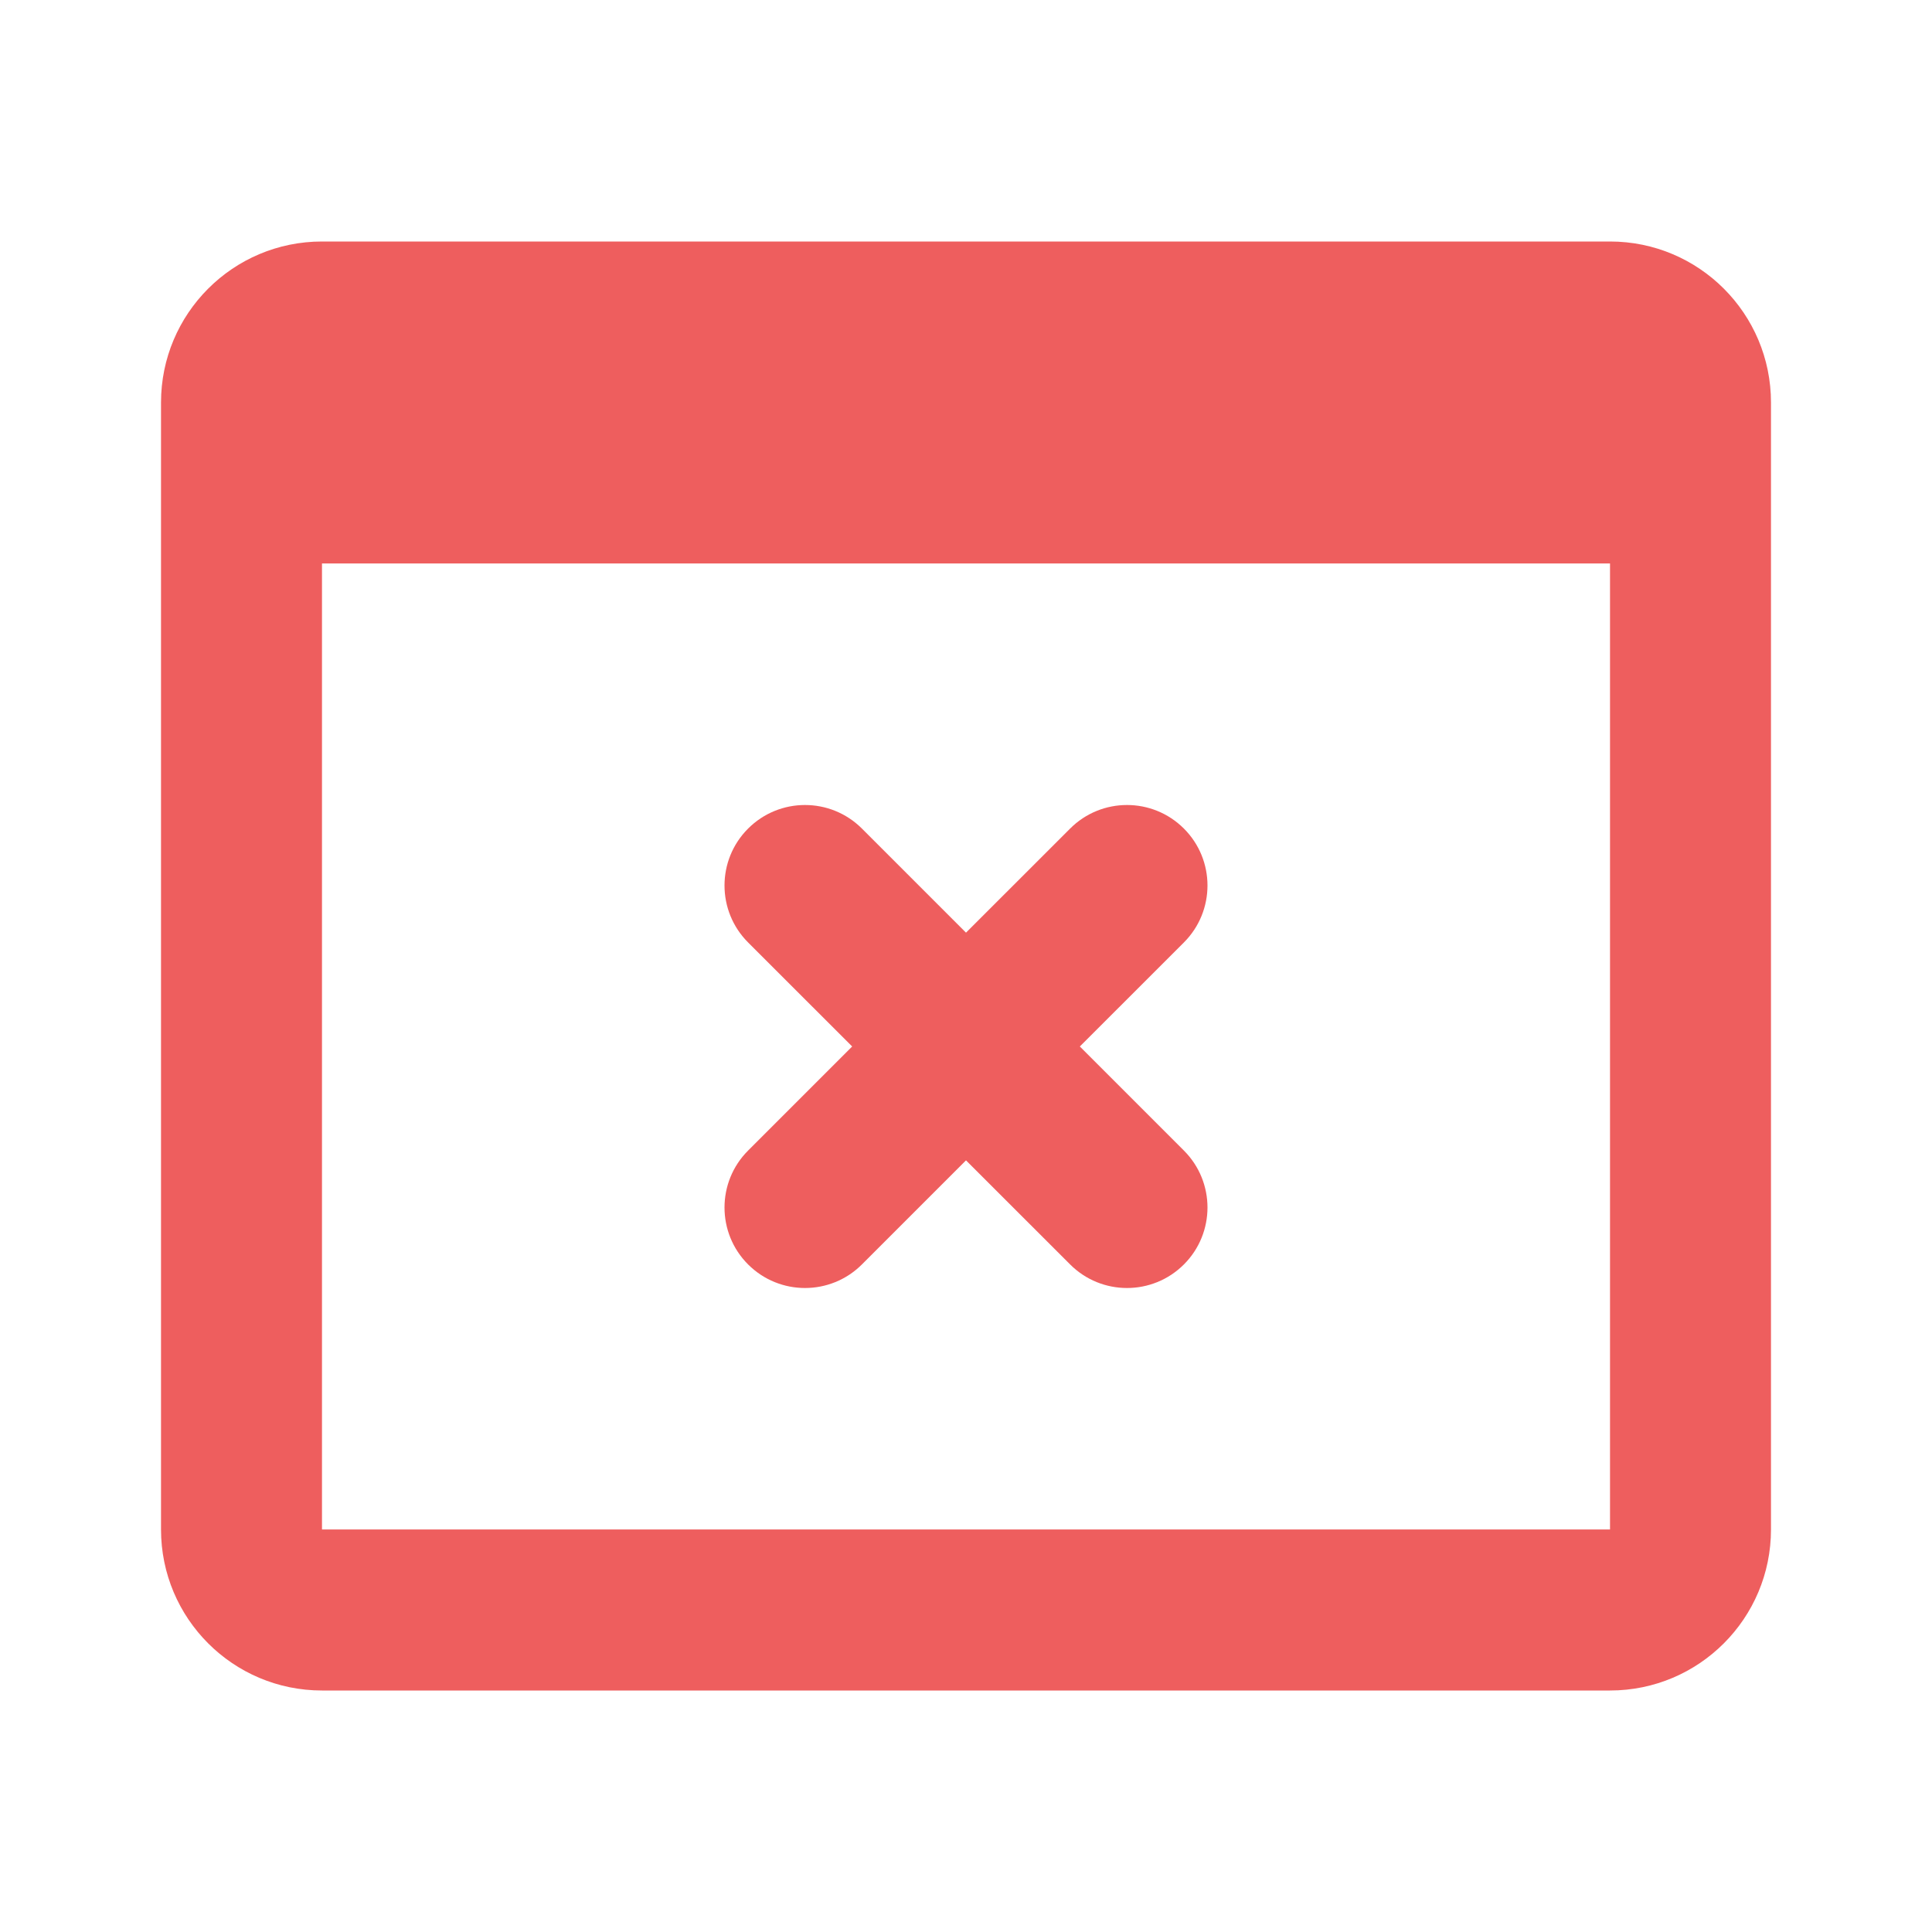 <svg width="50" height="50" viewBox="0 0 50 50" fill="none" xmlns="http://www.w3.org/2000/svg">
<path fill-rule="evenodd" clip-rule="evenodd" d="M41.667 14.583L8.333 14.583L8.333 39.583H41.667L41.667 14.583ZM4.167 12.501L4.167 12.5L4.167 12.499L4.167 10.417C4.167 8.115 6.032 6.25 8.333 6.25L41.667 6.25C43.968 6.25 45.833 8.115 45.833 10.417V12.496L45.833 12.5L45.833 12.504L45.833 39.583C45.833 41.885 43.968 43.75 41.667 43.75L8.333 43.75C6.032 43.75 4.167 41.885 4.167 39.583L4.167 12.501ZM30.64 21.444C31.453 22.257 31.453 23.576 30.64 24.39L27.946 27.083L30.64 29.777C31.453 30.59 31.453 31.91 30.64 32.723C29.826 33.537 28.507 33.537 27.694 32.723L25 30.03L22.307 32.723C21.493 33.537 20.174 33.537 19.36 32.723C18.547 31.91 18.547 30.59 19.36 29.777L22.054 27.083L19.36 24.39C18.547 23.576 18.547 22.257 19.36 21.444C20.174 20.63 21.493 20.63 22.307 21.444L25 24.137L27.694 21.444C28.507 20.63 29.826 20.63 30.64 21.444Z" fill="#EE5E5E"/>
</svg>
